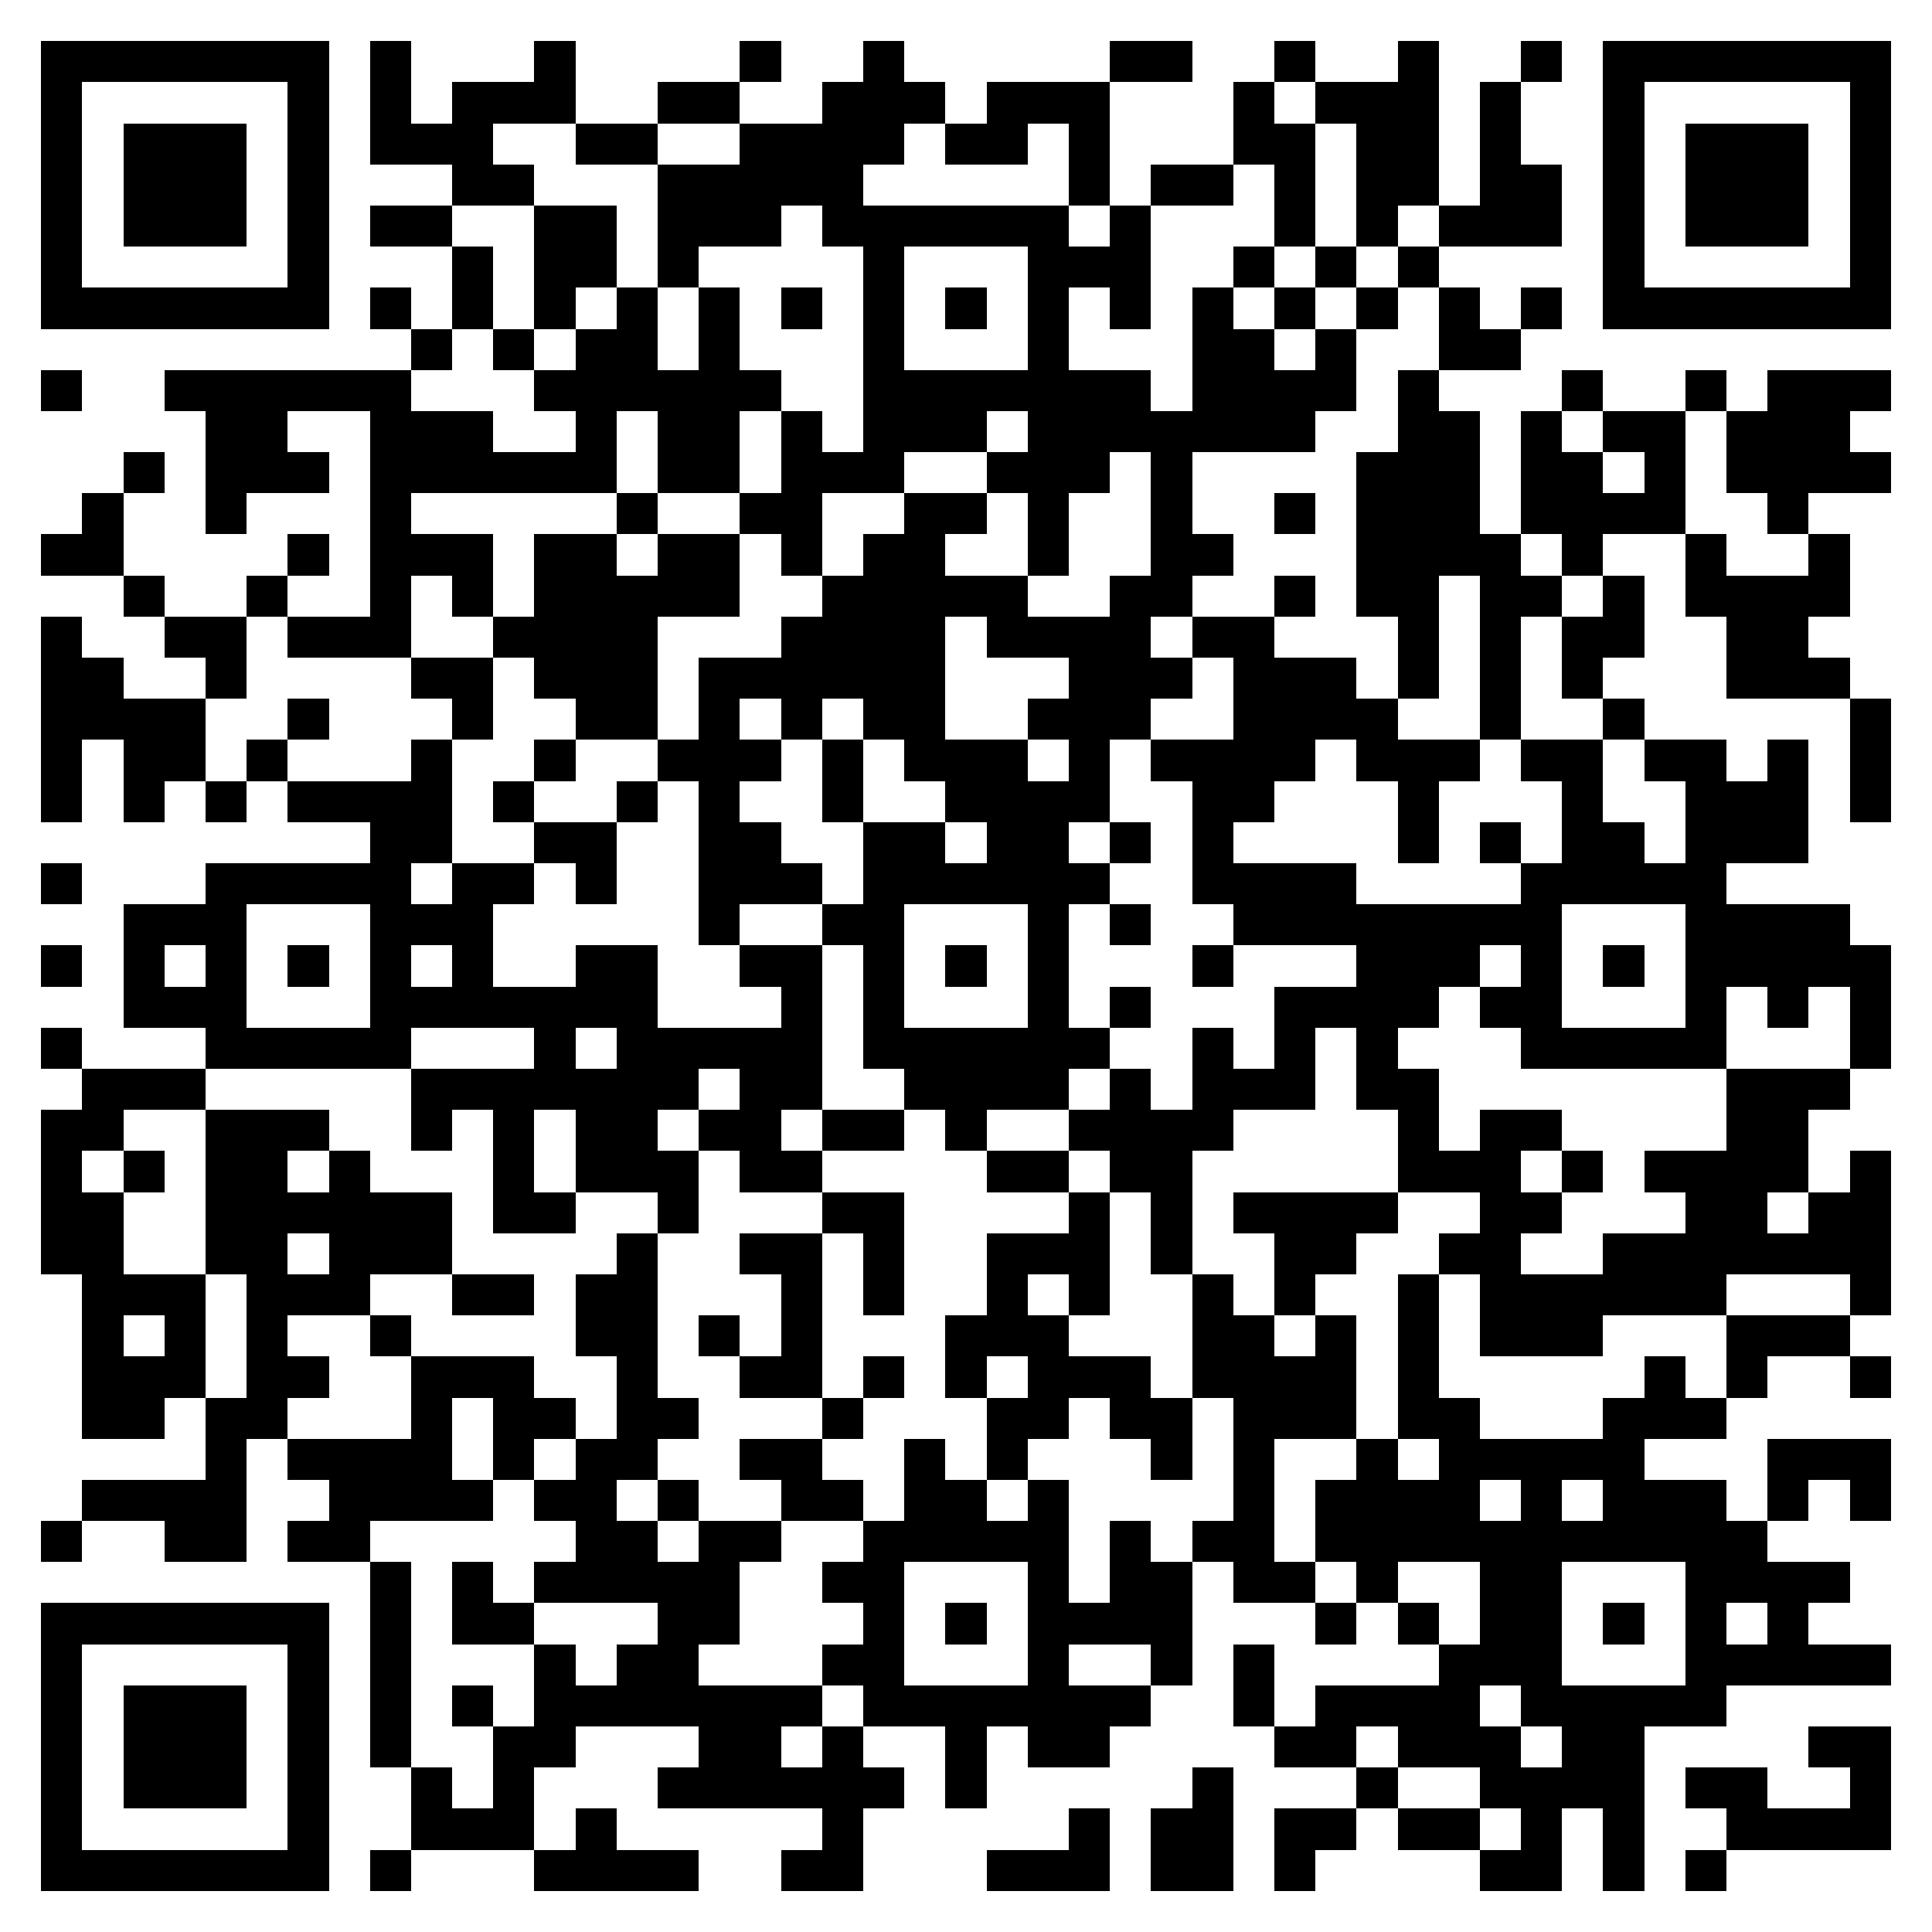 <svg xmlns="http://www.w3.org/2000/svg" viewBox="0 0 47 47" shape-rendering="crispEdges"><path fill="#ffffff" d="M0 0h47v47H0z"/><path stroke="#000000" d="M1 1.5h7m1 0h1m3 0h1m4 0h1m2 0h1m5 0h2m2 0h1m2 0h1m2 0h1m1 0h7M1 2.5h1m5 0h1m1 0h1m1 0h3m2 0h2m2 0h3m1 0h3m3 0h1m1 0h3m1 0h1m2 0h1m5 0h1M1 3.5h1m1 0h3m1 0h1m1 0h3m2 0h2m2 0h4m1 0h2m1 0h1m3 0h2m1 0h2m1 0h1m2 0h1m1 0h3m1 0h1M1 4.5h1m1 0h3m1 0h1m3 0h2m3 0h5m5 0h1m1 0h2m1 0h1m1 0h2m1 0h2m1 0h1m1 0h3m1 0h1M1 5.5h1m1 0h3m1 0h1m1 0h2m2 0h2m1 0h3m1 0h6m1 0h1m3 0h1m1 0h1m1 0h3m1 0h1m1 0h3m1 0h1M1 6.5h1m5 0h1m3 0h1m1 0h2m1 0h1m4 0h1m3 0h3m2 0h1m1 0h1m1 0h1m4 0h1m5 0h1M1 7.5h7m1 0h1m1 0h1m1 0h1m1 0h1m1 0h1m1 0h1m1 0h1m1 0h1m1 0h1m1 0h1m1 0h1m1 0h1m1 0h1m1 0h1m1 0h1m1 0h7M10 8.5h1m1 0h1m1 0h2m1 0h1m3 0h1m3 0h1m3 0h2m1 0h1m2 0h2M1 9.5h1m2 0h6m3 0h6m2 0h7m1 0h4m1 0h1m3 0h1m2 0h1m1 0h3M5 10.5h2m2 0h3m2 0h1m1 0h2m1 0h1m1 0h3m1 0h7m2 0h2m1 0h1m1 0h2m1 0h3M3 11.5h1m1 0h3m1 0h6m1 0h2m1 0h3m2 0h3m1 0h1m4 0h3m1 0h2m1 0h1m1 0h4M2 12.5h1m2 0h1m3 0h1m5 0h1m2 0h2m2 0h2m1 0h1m2 0h1m2 0h1m1 0h3m1 0h4m2 0h1M1 13.5h2m4 0h1m1 0h3m1 0h2m1 0h2m1 0h1m1 0h2m2 0h1m2 0h2m3 0h4m1 0h1m2 0h1m2 0h1M3 14.5h1m2 0h1m2 0h1m1 0h1m1 0h5m2 0h5m2 0h2m2 0h1m1 0h2m1 0h2m1 0h1m1 0h4M1 15.5h1m2 0h2m1 0h3m2 0h4m3 0h4m1 0h4m1 0h2m3 0h1m1 0h1m1 0h2m2 0h2M1 16.5h2m2 0h1m4 0h2m1 0h3m1 0h6m3 0h3m1 0h3m1 0h1m1 0h1m1 0h1m3 0h3M1 17.5h4m2 0h1m3 0h1m2 0h2m1 0h1m1 0h1m1 0h2m2 0h3m2 0h4m2 0h1m2 0h1m5 0h1M1 18.5h1m1 0h2m1 0h1m3 0h1m2 0h1m2 0h3m1 0h1m1 0h3m1 0h1m1 0h4m1 0h3m1 0h2m1 0h2m1 0h1m1 0h1M1 19.5h1m1 0h1m1 0h1m1 0h4m1 0h1m2 0h1m1 0h1m2 0h1m2 0h4m2 0h2m3 0h1m3 0h1m2 0h3m1 0h1M9 20.5h2m2 0h2m2 0h2m2 0h2m1 0h2m1 0h1m1 0h1m4 0h1m1 0h1m1 0h2m1 0h3M1 21.5h1m3 0h5m1 0h2m1 0h1m2 0h3m1 0h6m2 0h4m4 0h5M3 22.5h3m3 0h3m5 0h1m2 0h2m3 0h1m1 0h1m2 0h8m3 0h4M1 23.5h1m1 0h1m1 0h1m1 0h1m1 0h1m1 0h1m2 0h2m2 0h2m1 0h1m1 0h1m1 0h1m3 0h1m3 0h3m1 0h1m1 0h1m1 0h5M3 24.5h3m3 0h7m3 0h1m1 0h1m3 0h1m1 0h1m3 0h4m1 0h2m3 0h1m1 0h1m1 0h1M1 25.5h1m3 0h5m3 0h1m1 0h5m1 0h6m2 0h1m1 0h1m1 0h1m3 0h5m3 0h1M2 26.5h3m5 0h7m1 0h2m2 0h4m1 0h1m1 0h3m1 0h2m7 0h3M1 27.5h2m2 0h3m2 0h1m1 0h1m1 0h2m1 0h2m1 0h2m1 0h1m2 0h4m4 0h1m1 0h2m4 0h2M1 28.5h1m1 0h1m1 0h2m1 0h1m3 0h1m1 0h3m1 0h2m4 0h2m1 0h2m5 0h3m1 0h1m1 0h4m1 0h1M1 29.5h2m2 0h6m1 0h2m2 0h1m3 0h2m4 0h1m1 0h1m1 0h4m2 0h2m3 0h2m1 0h2M1 30.5h2m2 0h2m1 0h3m4 0h1m2 0h2m1 0h1m2 0h3m1 0h1m2 0h2m2 0h2m2 0h7M2 31.5h3m1 0h3m2 0h2m1 0h2m3 0h1m1 0h1m2 0h1m1 0h1m2 0h1m1 0h1m2 0h1m1 0h6m3 0h1M2 32.5h1m1 0h1m1 0h1m2 0h1m4 0h2m1 0h1m1 0h1m3 0h3m3 0h2m1 0h1m1 0h1m1 0h3m3 0h3M2 33.5h3m1 0h2m2 0h3m2 0h1m2 0h2m1 0h1m1 0h1m1 0h3m1 0h4m1 0h1m5 0h1m1 0h1m2 0h1M2 34.5h2m1 0h2m3 0h1m1 0h2m1 0h2m3 0h1m3 0h2m1 0h2m1 0h3m1 0h2m3 0h3M5 35.5h1m1 0h4m1 0h1m1 0h2m2 0h2m2 0h1m1 0h1m3 0h1m1 0h1m2 0h1m1 0h5m3 0h3M2 36.5h4m2 0h4m1 0h2m1 0h1m2 0h2m1 0h2m1 0h1m4 0h1m1 0h4m1 0h1m1 0h3m1 0h1m1 0h1M1 37.5h1m2 0h2m1 0h2m5 0h2m1 0h2m2 0h5m1 0h1m1 0h2m1 0h11M9 38.5h1m1 0h1m1 0h5m2 0h2m3 0h1m1 0h2m1 0h2m1 0h1m2 0h2m3 0h4M1 39.5h7m1 0h1m1 0h2m3 0h2m3 0h1m1 0h1m1 0h4m3 0h1m1 0h1m1 0h2m1 0h1m1 0h1m1 0h1M1 40.5h1m5 0h1m1 0h1m3 0h1m1 0h2m3 0h2m3 0h1m2 0h1m1 0h1m4 0h3m3 0h5M1 41.5h1m1 0h3m1 0h1m1 0h1m1 0h1m1 0h7m1 0h7m2 0h1m1 0h4m1 0h5M1 42.5h1m1 0h3m1 0h1m1 0h1m2 0h2m3 0h2m1 0h1m2 0h1m1 0h2m4 0h2m1 0h3m1 0h2m4 0h2M1 43.5h1m1 0h3m1 0h1m2 0h1m1 0h1m3 0h6m1 0h1m5 0h1m3 0h1m2 0h4m1 0h2m2 0h1M1 44.5h1m5 0h1m2 0h3m1 0h1m5 0h1m5 0h1m1 0h2m1 0h2m1 0h2m1 0h1m1 0h1m2 0h4M1 45.5h7m1 0h1m3 0h4m2 0h2m3 0h3m1 0h2m1 0h1m4 0h2m1 0h1m1 0h1"/></svg>
